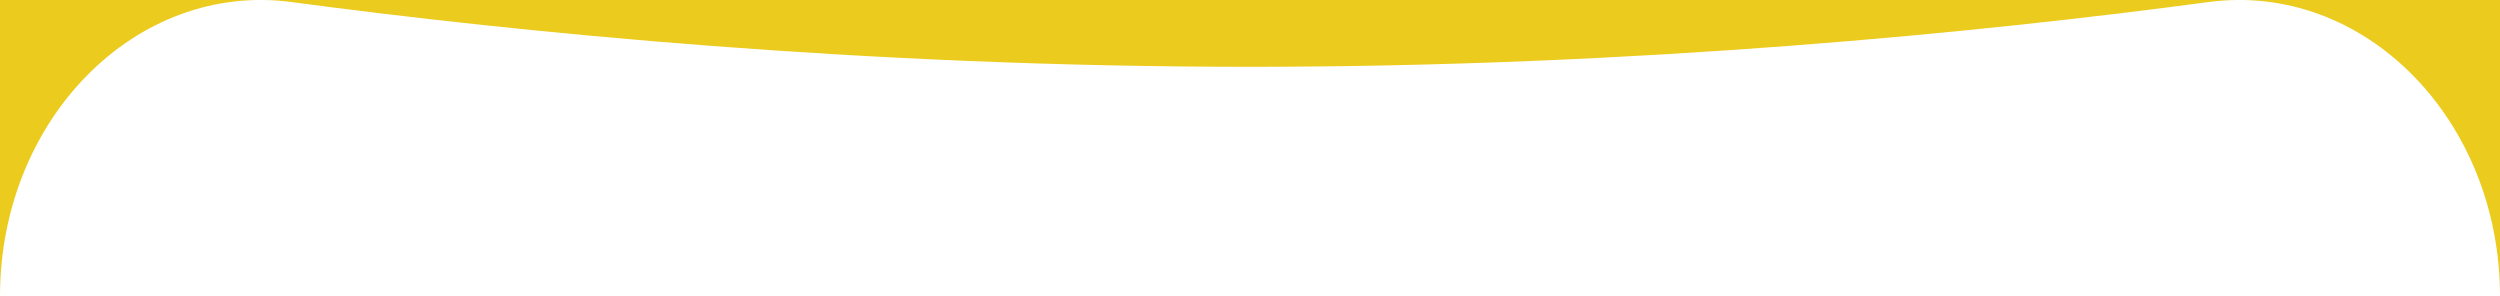 <svg id="_レイヤー_2" xmlns="http://www.w3.org/2000/svg" viewBox="0 0 753.21 89.3"><defs><style>.cls-1{fill: #eccb1f;}</style></defs><g id="_グループダイナミクス"><path class="cls-1" d="M87.84.62c68.71,9.18,171.95,19.51,288.76,19.51S596.66,9.81,665.37.62c46.76-6.25,87.84,35.22,87.84,88.68V0H0v89.3C0,35.84,41.08-5.63,87.84.62Z"/></g></svg>